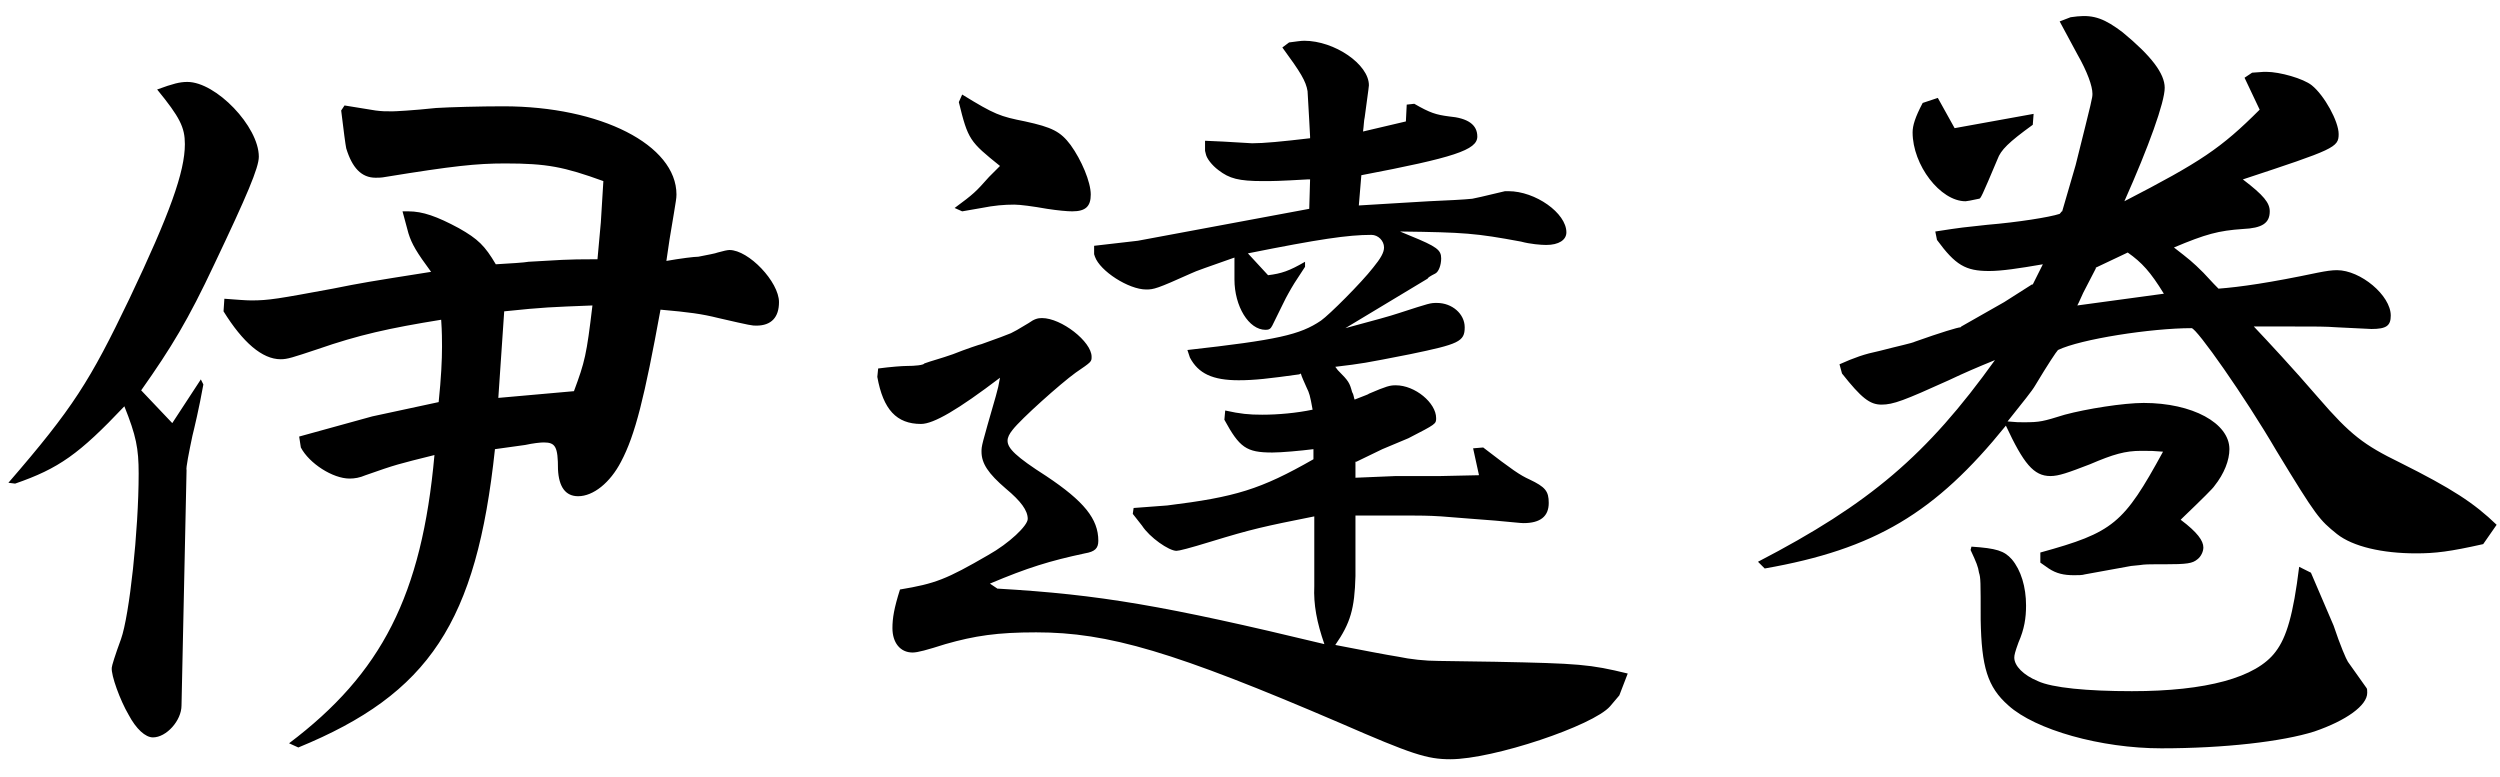 <svg width="119" height="37" viewBox="0 0 119 37" fill="none" xmlns="http://www.w3.org/2000/svg">
<path d="M0.72 23.02L0.4 22.98C3.48 19.42 4.28 18.14 6.16 14.22C8.08 10.18 8.8 8.18 8.8 6.86C8.8 6.06 8.56 5.58 7.48 4.26C8.24 3.98 8.56 3.9 8.92 3.9C10.28 3.9 12.32 6.02 12.32 7.46C12.32 7.98 11.76 9.3 10.2 12.58C8.96 15.22 8.16 16.54 6.72 18.58L8.2 20.14L9.56 18.06L9.68 18.3C9.48 19.42 9.24 20.42 9.16 20.74C9 21.5 8.84 22.3 8.88 22.38L8.64 33.58C8.64 34.3 7.92 35.1 7.28 35.1C6.92 35.1 6.48 34.7 6.12 34.02C5.72 33.34 5.28 32.14 5.32 31.78C5.32 31.7 5.48 31.18 5.76 30.42C6.16 29.3 6.6 25.26 6.6 22.54C6.6 21.34 6.48 20.74 5.92 19.34C3.76 21.62 2.8 22.3 0.72 23.02ZM25 21.18L23.56 21.38C22.68 29.62 20.44 33.02 14.2 35.58L13.76 35.38C18.16 32.06 20.08 28.34 20.68 21.66C18.92 22.1 18.88 22.1 17.4 22.62C17.12 22.74 16.88 22.78 16.64 22.78C15.84 22.78 14.72 22.06 14.32 21.3L14.24 20.78L17.72 19.82L20.88 19.14C21 17.98 21.04 17.14 21.04 16.5C21.04 16.26 21.04 15.78 21 15.22C18.52 15.62 17.08 15.94 15.12 16.62C13.92 17.02 13.68 17.1 13.36 17.1C12.48 17.1 11.56 16.3 10.64 14.82L10.68 14.22C11.24 14.26 11.68 14.3 11.96 14.3C12.8 14.3 13.24 14.22 15.84 13.74C17.24 13.46 17.48 13.42 20.52 12.94C19.84 12.02 19.6 11.62 19.44 11.1L19.16 10.06H19.44C20.12 10.06 20.8 10.3 21.84 10.86C22.76 11.38 23.08 11.7 23.6 12.58C24.28 12.54 24.96 12.5 25.16 12.46C26.68 12.38 26.8 12.34 28.44 12.34L28.6 10.58L28.72 8.62C26.84 7.94 26.04 7.78 24.04 7.78C22.68 7.78 21.56 7.9 18.36 8.42C18.16 8.46 18 8.46 17.88 8.46C17.2 8.46 16.76 7.98 16.48 7.06C16.44 6.86 16.36 6.26 16.24 5.26L16.4 5.02L17.88 5.26C18.2 5.3 18.32 5.3 18.68 5.3C18.8 5.3 19.64 5.26 20.76 5.14C21.4 5.1 22.88 5.06 23.96 5.06C28.6 5.06 32.2 6.9 32.2 9.26C32.2 9.46 32.16 9.62 32.08 10.14C31.92 11.06 31.8 11.82 31.72 12.42C32.4 12.3 33.04 12.22 33.24 12.22C33.64 12.14 34.08 12.06 34.16 12.02C34.44 11.94 34.64 11.9 34.72 11.9C35.64 11.9 37.08 13.42 37.08 14.38C37.08 15.1 36.72 15.5 36 15.5C35.8 15.5 35.76 15.5 34.2 15.14C33.4 14.94 32.8 14.86 31.44 14.74C30.68 18.9 30.24 20.7 29.56 21.98C29.04 22.98 28.24 23.62 27.52 23.62C26.92 23.62 26.6 23.18 26.56 22.34C26.56 21.26 26.44 21.06 25.88 21.06C25.72 21.06 25.36 21.1 25 21.18ZM23.72 18.94L27.32 18.62C27.84 17.22 27.92 16.9 28.2 14.54C26.2 14.62 25.92 14.62 24 14.82L23.72 18.94ZM64.52 24.54V27.42C64.48 28.98 64.28 29.66 63.56 30.7C64.8 30.94 66.04 31.18 66.56 31.26C67.12 31.38 67.84 31.46 68.48 31.46L71.16 31.5C75.16 31.58 75.68 31.62 77.48 32.06L77.08 33.1L76.64 33.62C75.84 34.54 71.08 36.14 69.04 36.14C67.92 36.14 67.2 35.9 63.8 34.42C55.88 31.02 52.76 30.1 49.32 30.1C47.48 30.1 46.4 30.26 45 30.66C44.12 30.94 43.68 31.06 43.44 31.06C42.84 31.06 42.48 30.58 42.48 29.9C42.48 29.42 42.56 28.94 42.84 28.06C44.52 27.78 45.04 27.58 47.04 26.42C48.04 25.86 48.92 25.02 48.92 24.7C48.92 24.3 48.6 23.86 47.88 23.26C47.04 22.54 46.72 22.06 46.72 21.5C46.72 21.22 46.72 21.22 47.4 18.86C47.52 18.42 47.52 18.42 47.6 17.98C45.6 19.5 44.44 20.18 43.84 20.18C42.68 20.18 42.04 19.5 41.76 17.94L41.8 17.54C42.4 17.46 42.96 17.42 43.16 17.42C43.56 17.42 43.96 17.38 44 17.3C44.32 17.18 44.8 17.06 45.36 16.86C45.96 16.62 46.68 16.38 46.72 16.38C47.52 16.1 47.92 15.94 48.12 15.86C48.28 15.78 48.44 15.7 48.96 15.38C49.24 15.18 49.4 15.14 49.6 15.14C50.52 15.14 51.96 16.26 51.96 16.98C51.96 17.22 51.96 17.22 51.2 17.74C50.48 18.26 48.6 19.94 48.2 20.46C48.04 20.66 47.96 20.82 47.96 20.98C47.96 21.34 48.36 21.74 49.8 22.66C51.6 23.86 52.28 24.7 52.28 25.74C52.28 26.1 52.12 26.26 51.64 26.34C49.96 26.7 48.92 27.02 47.12 27.78L47.48 28.02H47.52C52.32 28.3 55.4 28.82 63.04 30.66C62.68 29.62 62.52 28.78 62.56 27.9V24.58C60.16 25.06 59.6 25.18 57.64 25.78C56.6 26.1 56.12 26.22 56 26.22C55.64 26.22 54.72 25.58 54.36 25.02L53.92 24.46L53.96 24.18L55.56 24.06C58.8 23.66 60 23.3 62.52 21.86V21.38C61.88 21.46 61 21.54 60.56 21.54C59.32 21.54 59 21.3 58.28 19.98L58.32 19.54C59.04 19.7 59.44 19.74 60.08 19.74C60.84 19.74 61.72 19.66 62.48 19.5C62.36 18.82 62.32 18.7 62.2 18.46C62.08 18.18 61.96 17.94 61.92 17.78L61.84 17.82C60.4 18.02 59.72 18.1 58.96 18.1C57.72 18.1 57.04 17.78 56.64 17.02L56.52 16.66C60.8 16.18 61.88 15.94 62.88 15.26C63.28 14.98 64.8 13.46 65.36 12.74C65.72 12.3 65.88 12.02 65.88 11.78C65.88 11.46 65.6 11.18 65.28 11.18C64.16 11.18 62.8 11.38 59.4 12.06L60.36 13.1C61 13.02 61.36 12.9 62.12 12.46V12.7C61.64 13.42 61.52 13.62 61.32 13.98C61.2 14.18 60.96 14.7 60.56 15.5C60.48 15.66 60.4 15.7 60.24 15.7C59.44 15.7 58.76 14.58 58.76 13.3V12.26C57.52 12.7 56.92 12.9 56.68 13.02C55.08 13.74 54.92 13.78 54.56 13.78C53.72 13.78 52.36 12.9 52.12 12.22L52.08 12.1V11.7L54.16 11.46L58.24 10.7L62.32 9.94L62.36 8.54H62.24C60.84 8.62 60.6 8.62 60.12 8.62C58.96 8.62 58.52 8.5 58 8.1C57.68 7.86 57.44 7.54 57.4 7.34L57.36 7.18V6.7L58.24 6.74C59 6.78 59.52 6.82 59.6 6.82C60.16 6.82 61 6.74 62.36 6.58V6.5L62.32 5.74L62.24 4.34C62.16 3.86 61.92 3.46 61.04 2.26L61.36 2.02C61.68 1.98 61.92 1.94 62.08 1.94C63.52 1.94 65.16 3.06 65.16 4.06C65.16 4.1 65.16 4.1 64.96 5.58C64.92 5.74 64.92 5.98 64.88 6.26L66.92 5.78L66.96 4.98L67.32 4.94C68.08 5.38 68.36 5.46 68.96 5.54C69.88 5.62 70.32 5.94 70.32 6.5C70.32 7.14 69.2 7.5 64.8 8.34L64.68 9.78C66.08 9.7 67.24 9.62 68 9.58C68.92 9.54 69.72 9.5 70.08 9.46C70.12 9.46 70.64 9.34 71.64 9.1H71.8C73.08 9.1 74.56 10.14 74.56 11.06C74.56 11.42 74.2 11.66 73.6 11.66C73.36 11.66 72.84 11.62 72.4 11.5C70.24 11.1 69.72 11.06 66.64 11.02L67.12 11.22C68.4 11.74 68.6 11.9 68.6 12.3C68.6 12.62 68.48 12.94 68.32 13.02C68.08 13.14 67.96 13.22 67.96 13.26L64.04 15.62C65.52 15.22 66.12 15.06 66.6 14.9C68.08 14.42 68.08 14.42 68.4 14.42C69.12 14.42 69.72 14.94 69.72 15.58C69.72 16.26 69.44 16.38 67.12 16.86C64.88 17.3 64.88 17.3 63.56 17.46L63.68 17.62C64.2 18.14 64.24 18.22 64.36 18.66C64.44 18.78 64.44 18.94 64.48 19.02C65.08 18.78 65.12 18.78 65.16 18.74C66 18.38 66.16 18.34 66.44 18.34C67.36 18.34 68.36 19.18 68.36 19.9C68.36 20.18 68.36 20.18 67.04 20.86L65.8 21.38L64.56 21.98H64.52V22.74L66.44 22.66H68.04H68.56L70.4 22.62L70.12 21.34L70.6 21.3C72 22.38 72.36 22.62 72.8 22.82C73.56 23.18 73.72 23.38 73.72 23.94C73.72 24.58 73.32 24.9 72.52 24.9C72.36 24.9 72.08 24.86 71.16 24.78C70.68 24.74 69.04 24.62 68.6 24.58C68 24.54 67.44 24.54 67.24 24.54H64.6H64.52ZM45.8 10.06L45.44 9.9C46.36 9.22 46.44 9.14 47.08 8.42L47.6 7.9C46.16 6.74 46.08 6.66 45.64 4.86L45.8 4.5C47.36 5.46 47.6 5.54 48.8 5.78C50.08 6.06 50.48 6.26 50.96 6.9C51.48 7.62 51.92 8.66 51.92 9.26C51.92 9.82 51.68 10.06 51.04 10.06C50.8 10.06 50.36 10.02 49.84 9.94C49.16 9.82 48.56 9.74 48.28 9.74C47.8 9.74 47.32 9.78 46.72 9.9L45.8 10.06ZM91.52 4.9L92.24 4.66L93.04 6.1L96.8 5.42L96.76 5.94C95.6 6.78 95.24 7.14 95.08 7.58C94.32 9.38 94.28 9.46 94.2 9.46C93.84 9.54 93.6 9.58 93.56 9.58C92.36 9.58 91.04 7.86 91.04 6.3C91.04 5.98 91.16 5.58 91.52 4.9ZM93.8 26.18L93.84 26.02C95.04 26.1 95.4 26.22 95.76 26.62C96.2 27.14 96.44 27.94 96.44 28.82C96.44 29.42 96.36 29.94 96.08 30.58C95.92 31.02 95.88 31.18 95.88 31.3C95.88 31.7 96.32 32.14 97 32.42C97.68 32.74 99.36 32.9 101.48 32.9C105 32.9 107.4 32.26 108.32 31.02C108.84 30.34 109.16 29.26 109.44 26.98L110 27.26L110.72 28.94C110.88 29.3 111.04 29.7 111.08 29.78C111.4 30.74 111.68 31.38 111.76 31.5L112.64 32.74C112.68 32.78 112.68 32.86 112.68 32.98C112.68 33.58 111.68 34.3 110.16 34.82C108.64 35.3 105.88 35.62 102.88 35.62C100 35.62 96.88 34.74 95.6 33.58C94.6 32.7 94.32 31.74 94.28 29.5C94.28 27.66 94.28 27.5 94.2 27.26C94.16 26.98 94.08 26.78 93.8 26.18ZM84 27.06L83.68 26.74C89 23.98 91.72 21.66 94.96 17.14C94.08 17.5 93.52 17.74 92.76 18.1C90.64 19.06 90.12 19.26 89.56 19.26C89 19.26 88.6 18.94 87.68 17.78L87.56 17.34C88.28 17.02 88.72 16.86 89.48 16.7C90.4 16.46 91 16.34 91.16 16.26C92.4 15.82 93.2 15.58 93.32 15.58L93.36 15.54L95.4 14.38L96.72 13.54H96.76L97.24 12.58C96.08 12.78 95.28 12.9 94.68 12.9C93.56 12.9 93.08 12.62 92.2 11.42L92.12 11.02C93.4 10.82 93.48 10.82 94.6 10.7C96.04 10.58 97.56 10.34 98.04 10.18C98.12 10.1 98.12 10.06 98.16 10.06L98.8 7.86C99.6 4.66 99.6 4.66 99.6 4.46C99.6 4.1 99.36 3.42 98.88 2.58L98.04 1.02L98.56 0.82L98.88 0.78C99.68 0.7 100.2 0.9 101.04 1.54C102.4 2.66 103.04 3.5 103.04 4.18C103.04 4.86 102.28 6.98 101.12 9.58C104.76 7.7 105.72 7.06 107.56 5.22L106.84 3.7L107.2 3.46L107.76 3.42H107.88C108.52 3.42 109.64 3.74 110.04 4.06C110.64 4.54 111.32 5.78 111.32 6.38C111.32 7.02 111.12 7.1 106.76 8.54C107.76 9.3 108.04 9.66 108.04 10.06C108.04 10.62 107.68 10.86 106.76 10.9C105.6 10.98 105 11.14 103.48 11.78C104.2 12.34 104.36 12.46 104.88 12.98C105.36 13.5 105.48 13.62 105.6 13.74C106.64 13.66 108.04 13.46 110.32 12.98C110.72 12.9 111 12.86 111.24 12.86C112.36 12.86 113.8 14.06 113.8 15.02C113.8 15.5 113.6 15.66 112.88 15.66C112.8 15.66 112.8 15.66 111.24 15.58C110.64 15.54 110.4 15.54 108.76 15.54H107.48H107.28C107.96 16.26 109.12 17.5 110.36 18.94C111.88 20.7 112.52 21.18 114.24 22.02C116.72 23.26 117.76 23.94 118.84 24.98L118.2 25.9C116.6 26.26 115.92 26.34 115 26.34C113.4 26.34 112 26.02 111.24 25.42C110.4 24.74 110.28 24.62 108.36 21.46C106.84 18.86 104.56 15.62 104.32 15.62C102.4 15.62 99.04 16.14 97.96 16.66C97.88 16.74 97.48 17.34 96.88 18.34C96.72 18.62 96.32 19.1 95.56 20.06C95.96 20.1 96.12 20.1 96.32 20.1C97.12 20.1 97.24 20.06 98.28 19.74C99.32 19.46 101.08 19.18 102.04 19.18C104.36 19.18 106.12 20.14 106.12 21.38C106.12 21.9 105.88 22.54 105.4 23.14C105.36 23.22 104.84 23.74 103.88 24.66L103.8 24.74C104.6 25.34 104.88 25.74 104.88 26.06C104.88 26.26 104.76 26.5 104.6 26.62C104.36 26.82 104.12 26.86 103 26.86H102.56C102.36 26.86 102.08 26.86 101.84 26.9L101.44 26.94L99.24 27.34C99.12 27.38 98.92 27.38 98.72 27.38C98.24 27.38 97.88 27.3 97.52 27.06L97.12 26.78V26.3C100.6 25.34 101.08 24.94 102.96 21.5C102.48 21.46 102.4 21.46 101.92 21.46C101.16 21.46 100.6 21.62 99.48 22.1C98.44 22.5 98 22.66 97.6 22.66C96.8 22.66 96.32 22.06 95.48 20.26C92.12 24.42 89.24 26.14 84 27.06ZM98.88 14.54L103 13.98C102.36 12.94 101.96 12.5 101.28 12.02L99.76 12.74V12.78L99.16 13.94L98.96 14.38L98.88 14.54Z" fill="black"/>
</svg>
